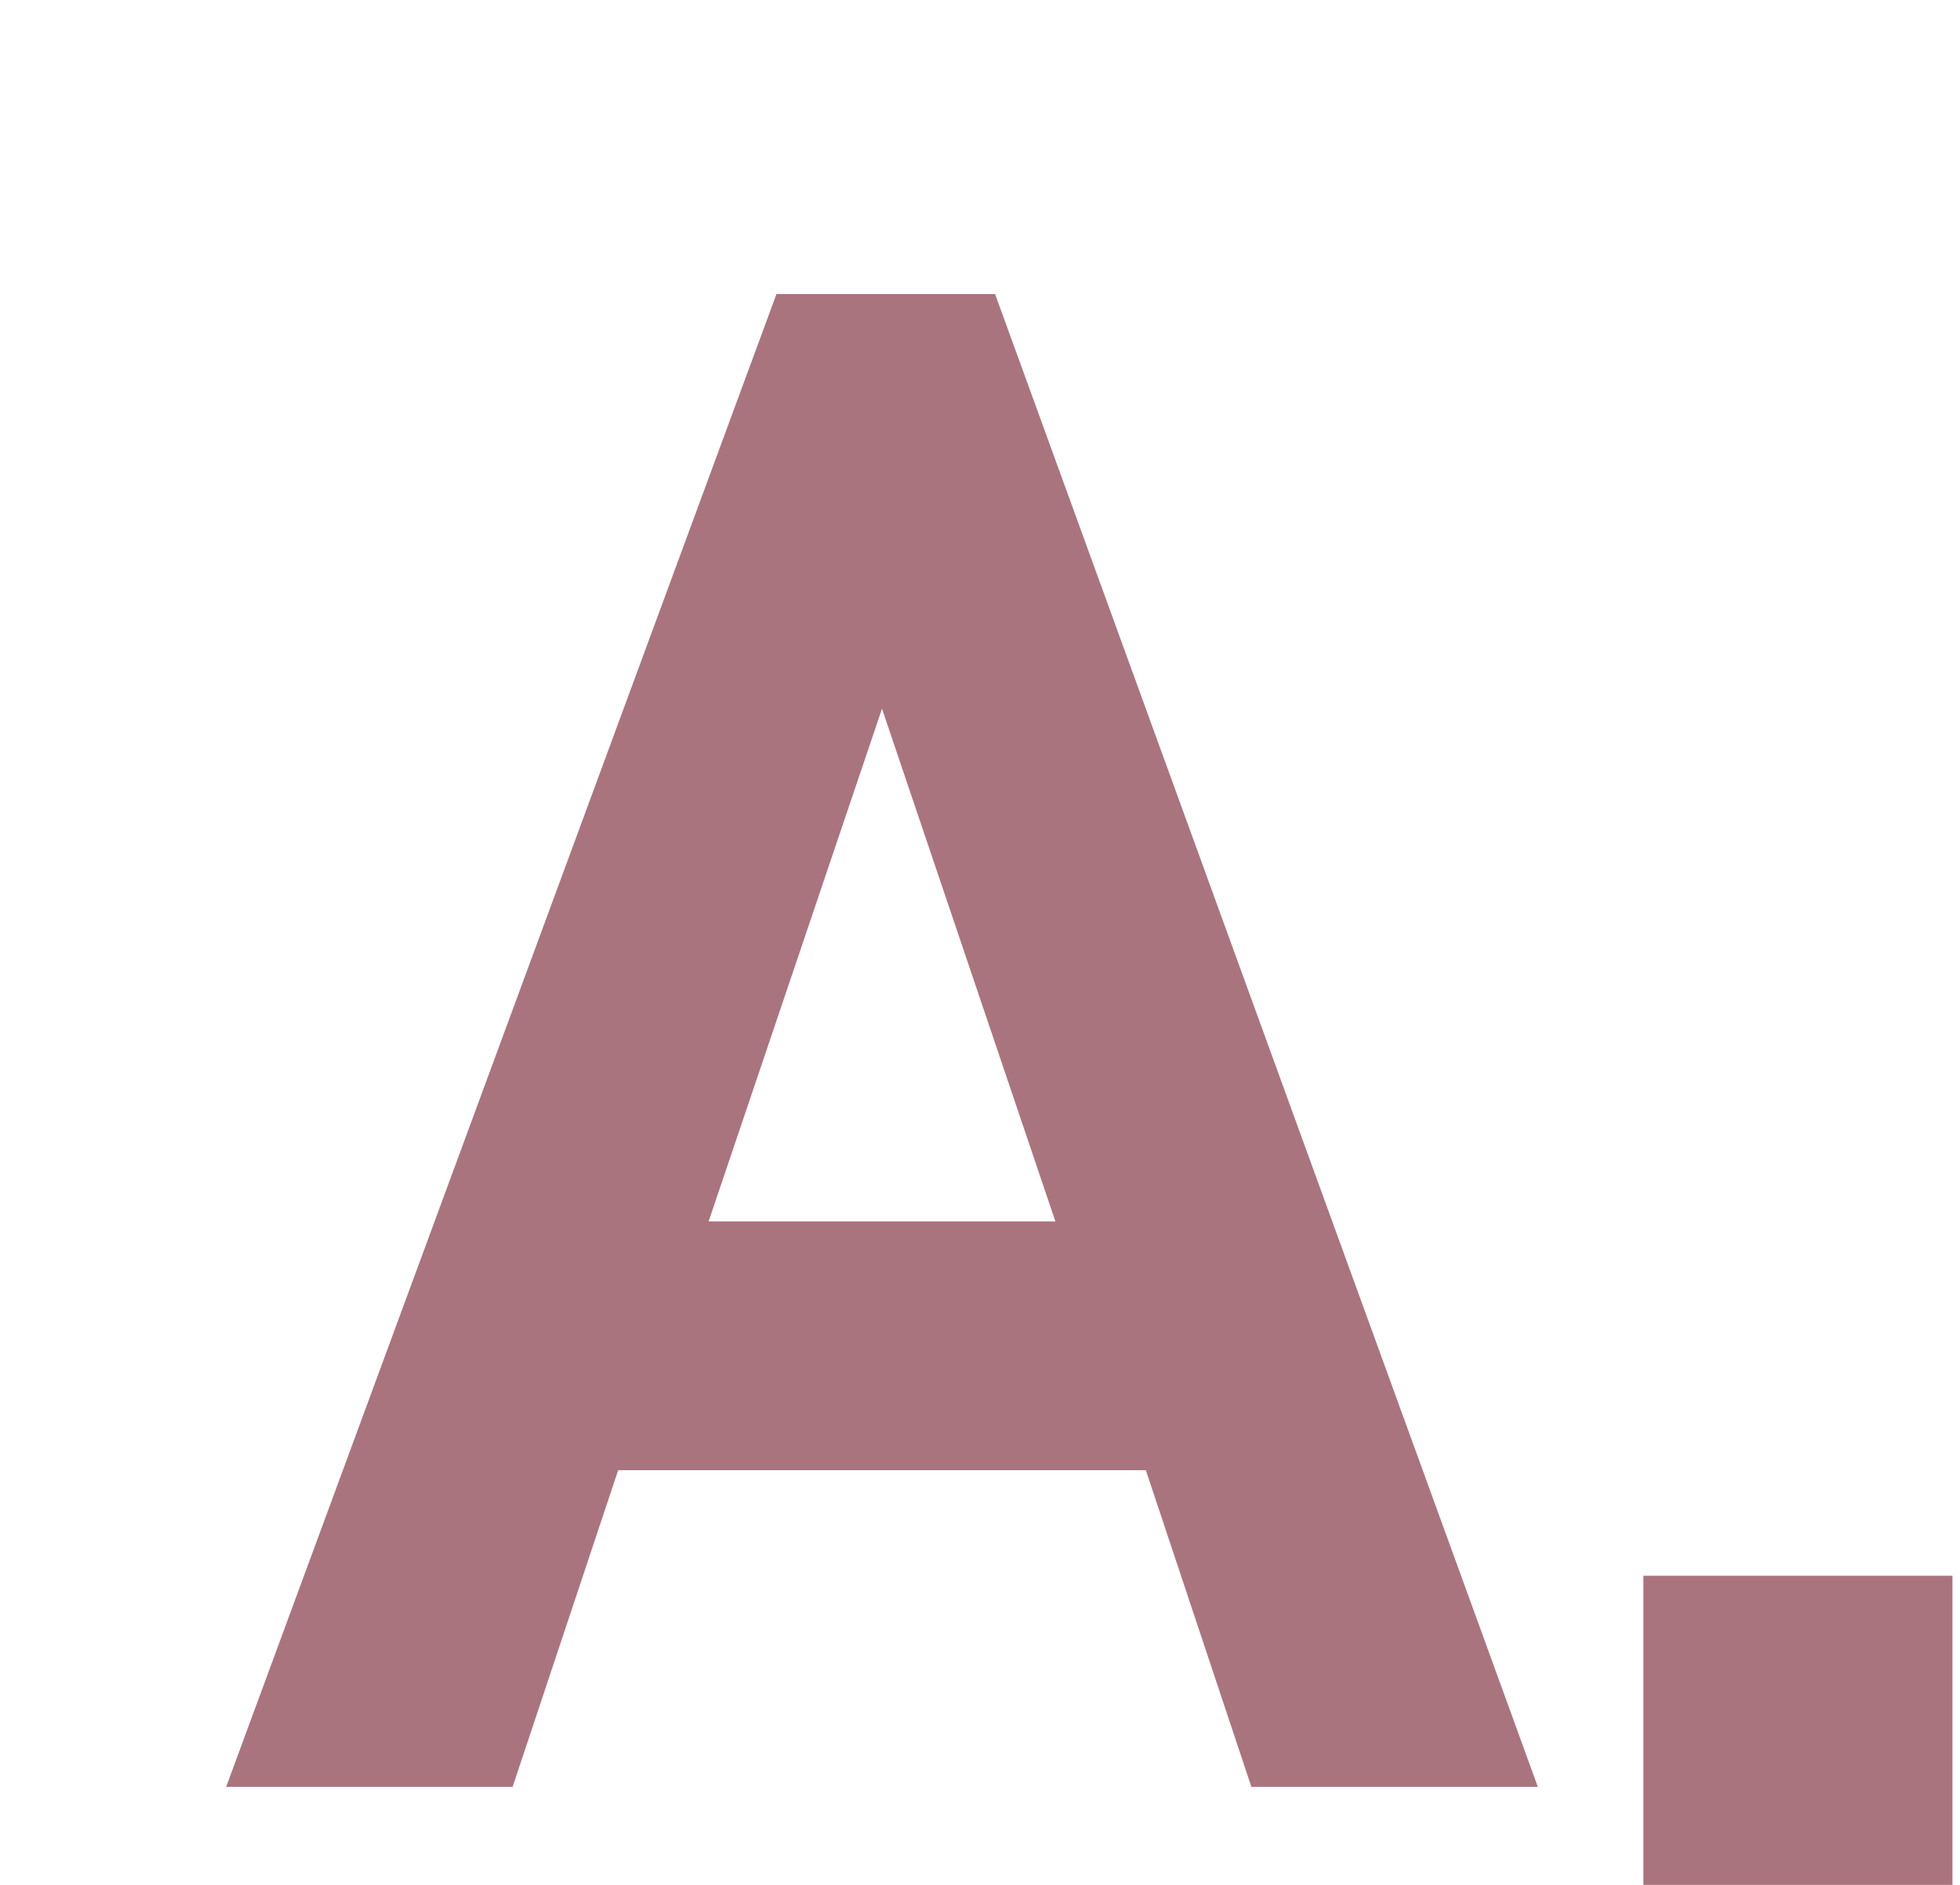 <?xml version="1.0" encoding="utf-8"?>
<!-- Generator: Adobe Illustrator 23.1.0, SVG Export Plug-In . SVG Version: 6.00 Build 0)  -->
<svg version="1.1" id="レイヤー_1" xmlns="http://www.w3.org/2000/svg" xmlns:xlink="http://www.w3.org/1999/xlink" x="0px"
	 y="0px" width="26px" height="25px" viewBox="0 0 26 25" style="enable-background:new 0 0 26 25;" xml:space="preserve">
<style type="text/css">
	.st0{fill:#AA747F;}
</style>
<g>
	<path class="st0" d="M10.3,3.9L3,23.7h3.8l1.4-4.2h7l1.4,4.2h3.8L13.2,3.9H10.3z M9.4,16.2l2.3-6.8l2.3,6.8H9.4z"/>
	<rect x="21.8" y="20.9" class="st0" width="4.1" height="4.1"/>
</g>
</svg>
